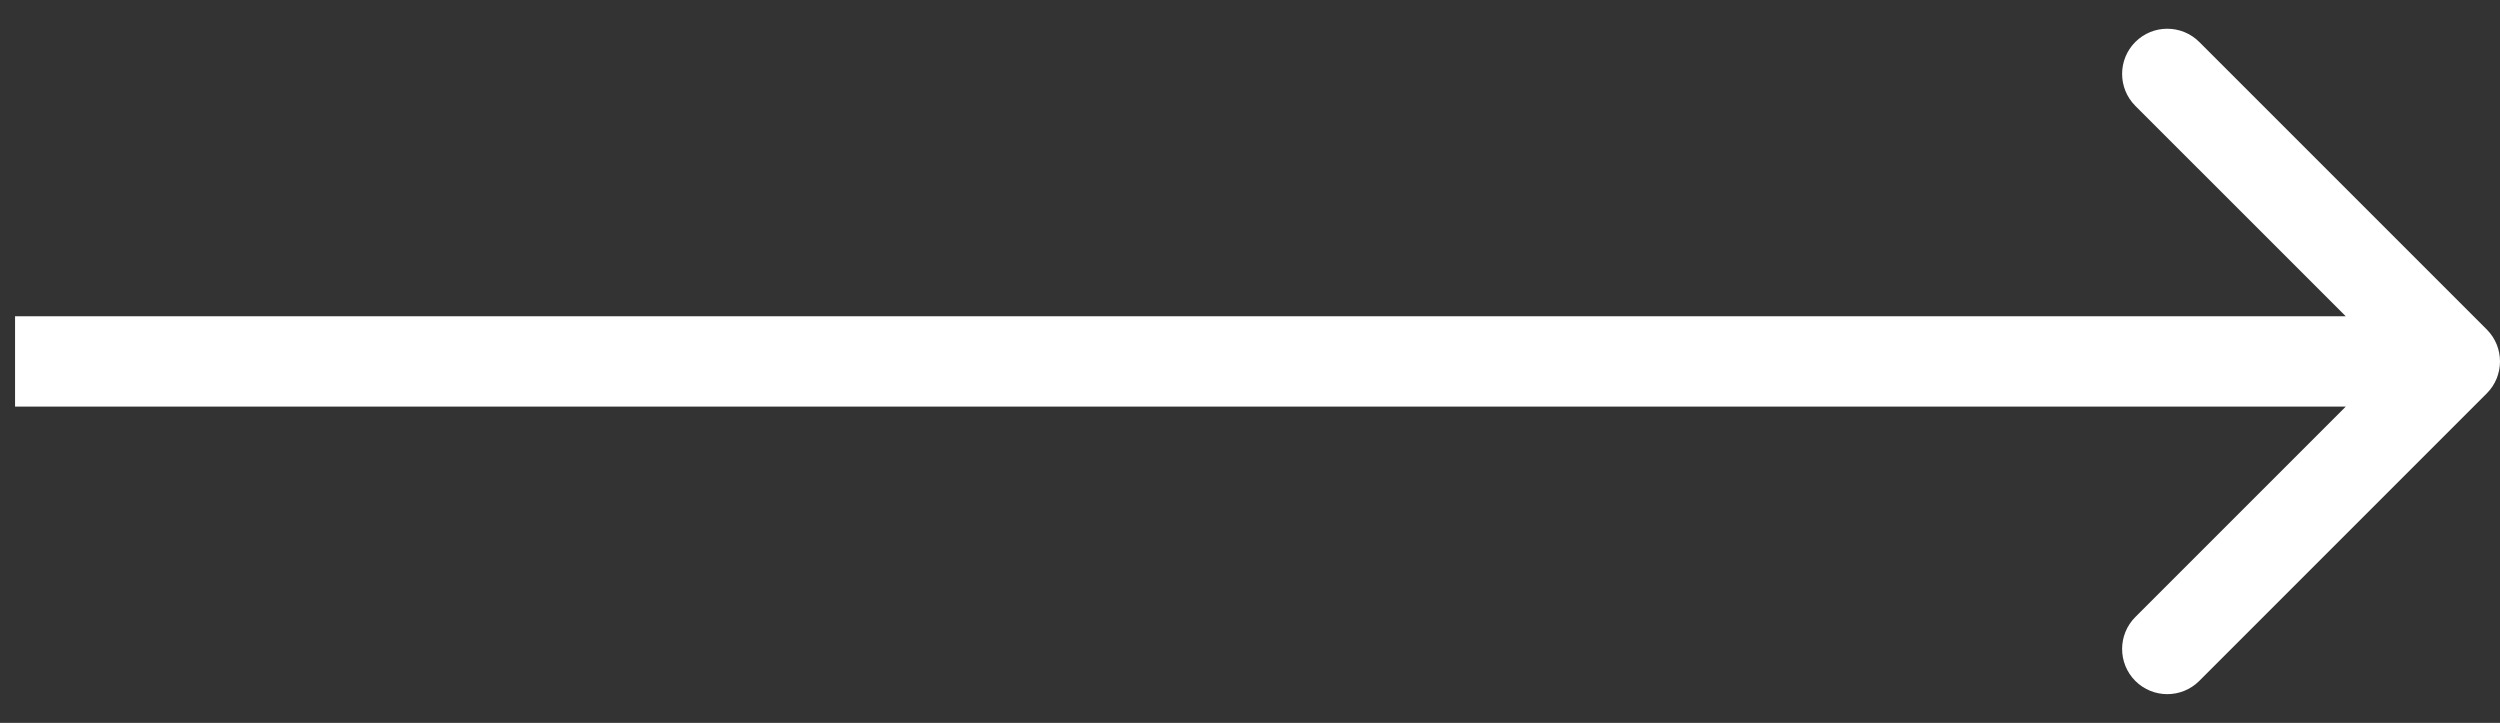 <?xml version="1.0" encoding="UTF-8"?> <svg xmlns="http://www.w3.org/2000/svg" width="83" height="24" viewBox="0 0 83 24" fill="none"><rect x="0" y="0" width="83" height="24" fill="#333333" stroke="none"/> <path d="M2 10.5L0.5 10.5L0.5 13.5L2 13.5L2 10.5ZM82.561 13.061C83.146 12.475 83.146 11.525 82.561 10.939L73.015 1.393C72.429 0.808 71.479 0.808 70.893 1.393C70.308 1.979 70.308 2.929 70.893 3.515L79.379 12L70.893 20.485C70.308 21.071 70.308 22.021 70.893 22.607C71.479 23.192 72.429 23.192 73.015 22.607L82.561 13.061ZM2 13.5L81.5 13.5L81.5 10.5L2 10.5L2 13.5Z" fill="white"></path> </svg> 